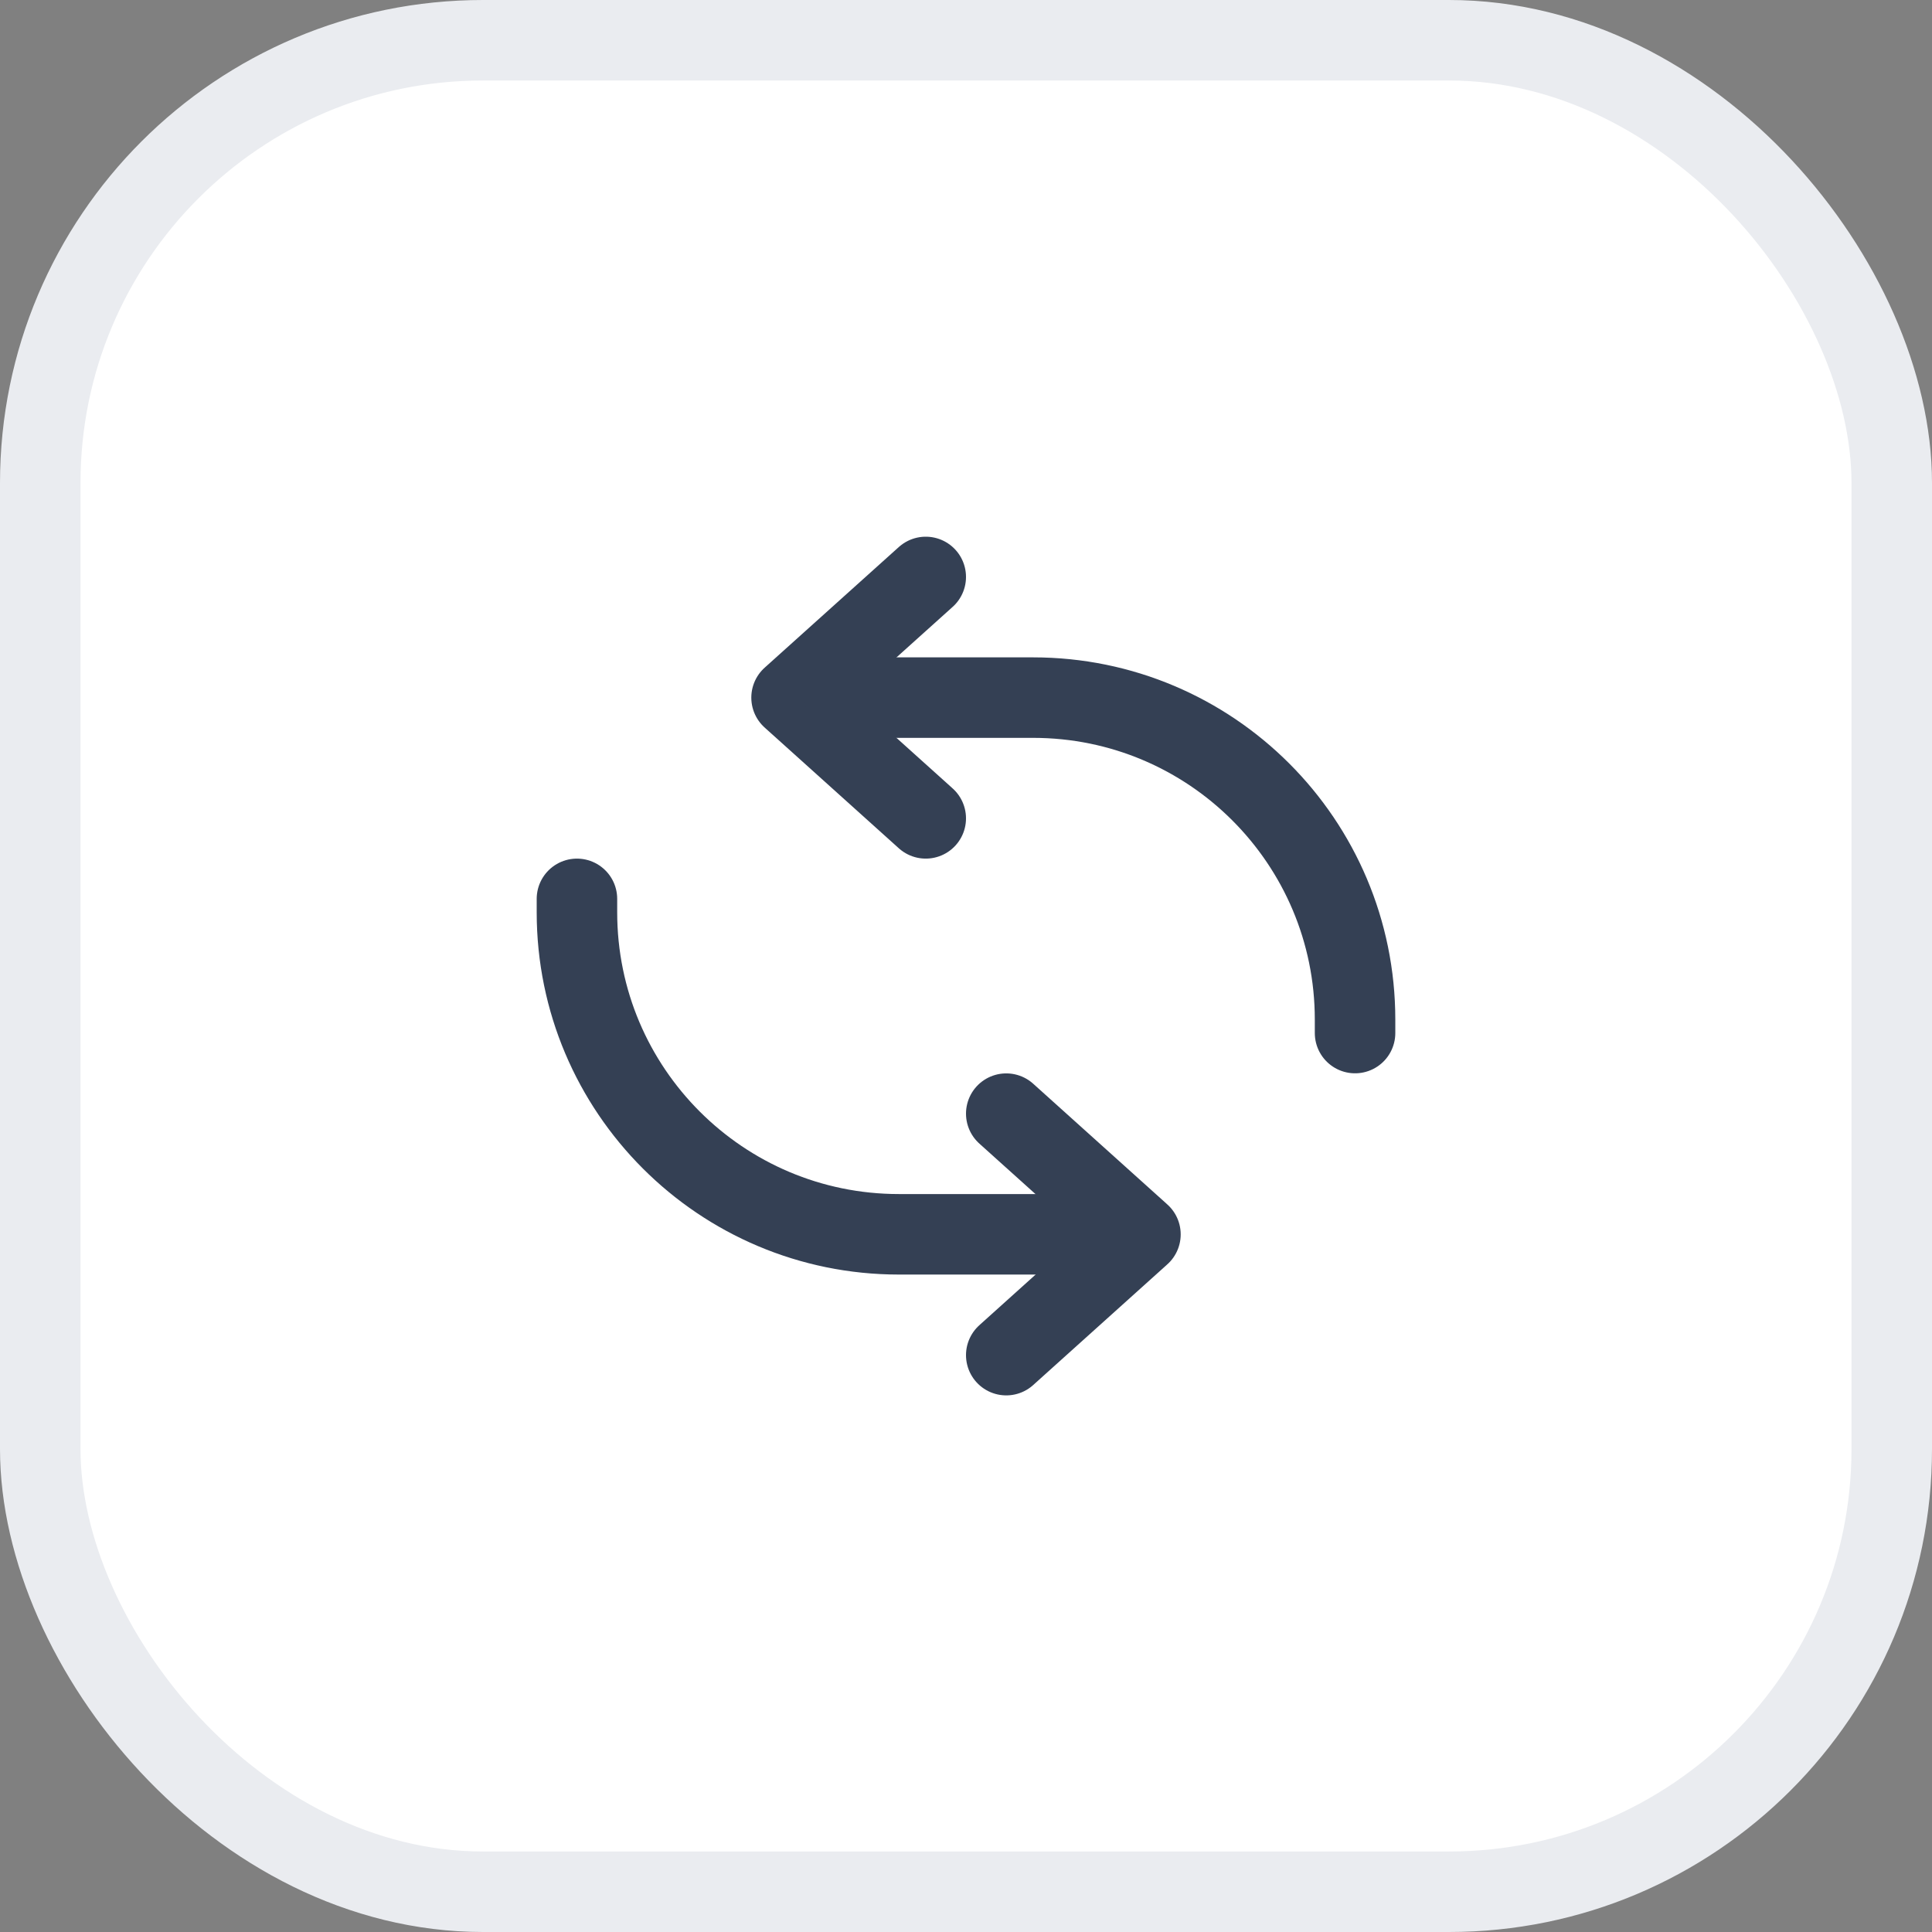 <svg width="24" height="24" viewBox="0 0 24 24" fill="none" xmlns="http://www.w3.org/2000/svg">
<rect x="0" y="0" width="24" height="24" fill="#808080" stroke="none"/>
<rect x="0.5" y="0.5" width="23" height="23" rx="5.5" fill="white"/>
<rect x="0.5" y="0.5" width="23" height="23" rx="5.5" stroke="#EAECF0"/>
<path d="M11.5 7.167L9.833 8.666L11.5 10.166" stroke="#344054" stroke-linecap="round" stroke-linejoin="round"/>
<path d="M12.5 16.834L14.167 15.334L12.5 13.834" stroke="#344054" stroke-linecap="round" stroke-linejoin="round"/>
<path d="M10.5 8.666H12.833C15.043 8.666 16.833 10.457 16.833 12.666V12.833" stroke="#344054" stroke-linecap="round" stroke-linejoin="round"/>
<path d="M13.5 15.333H11.167C8.958 15.333 7.167 13.542 7.167 11.333V11.166" stroke="#344054" stroke-linecap="round" stroke-linejoin="round"/>
</svg>
